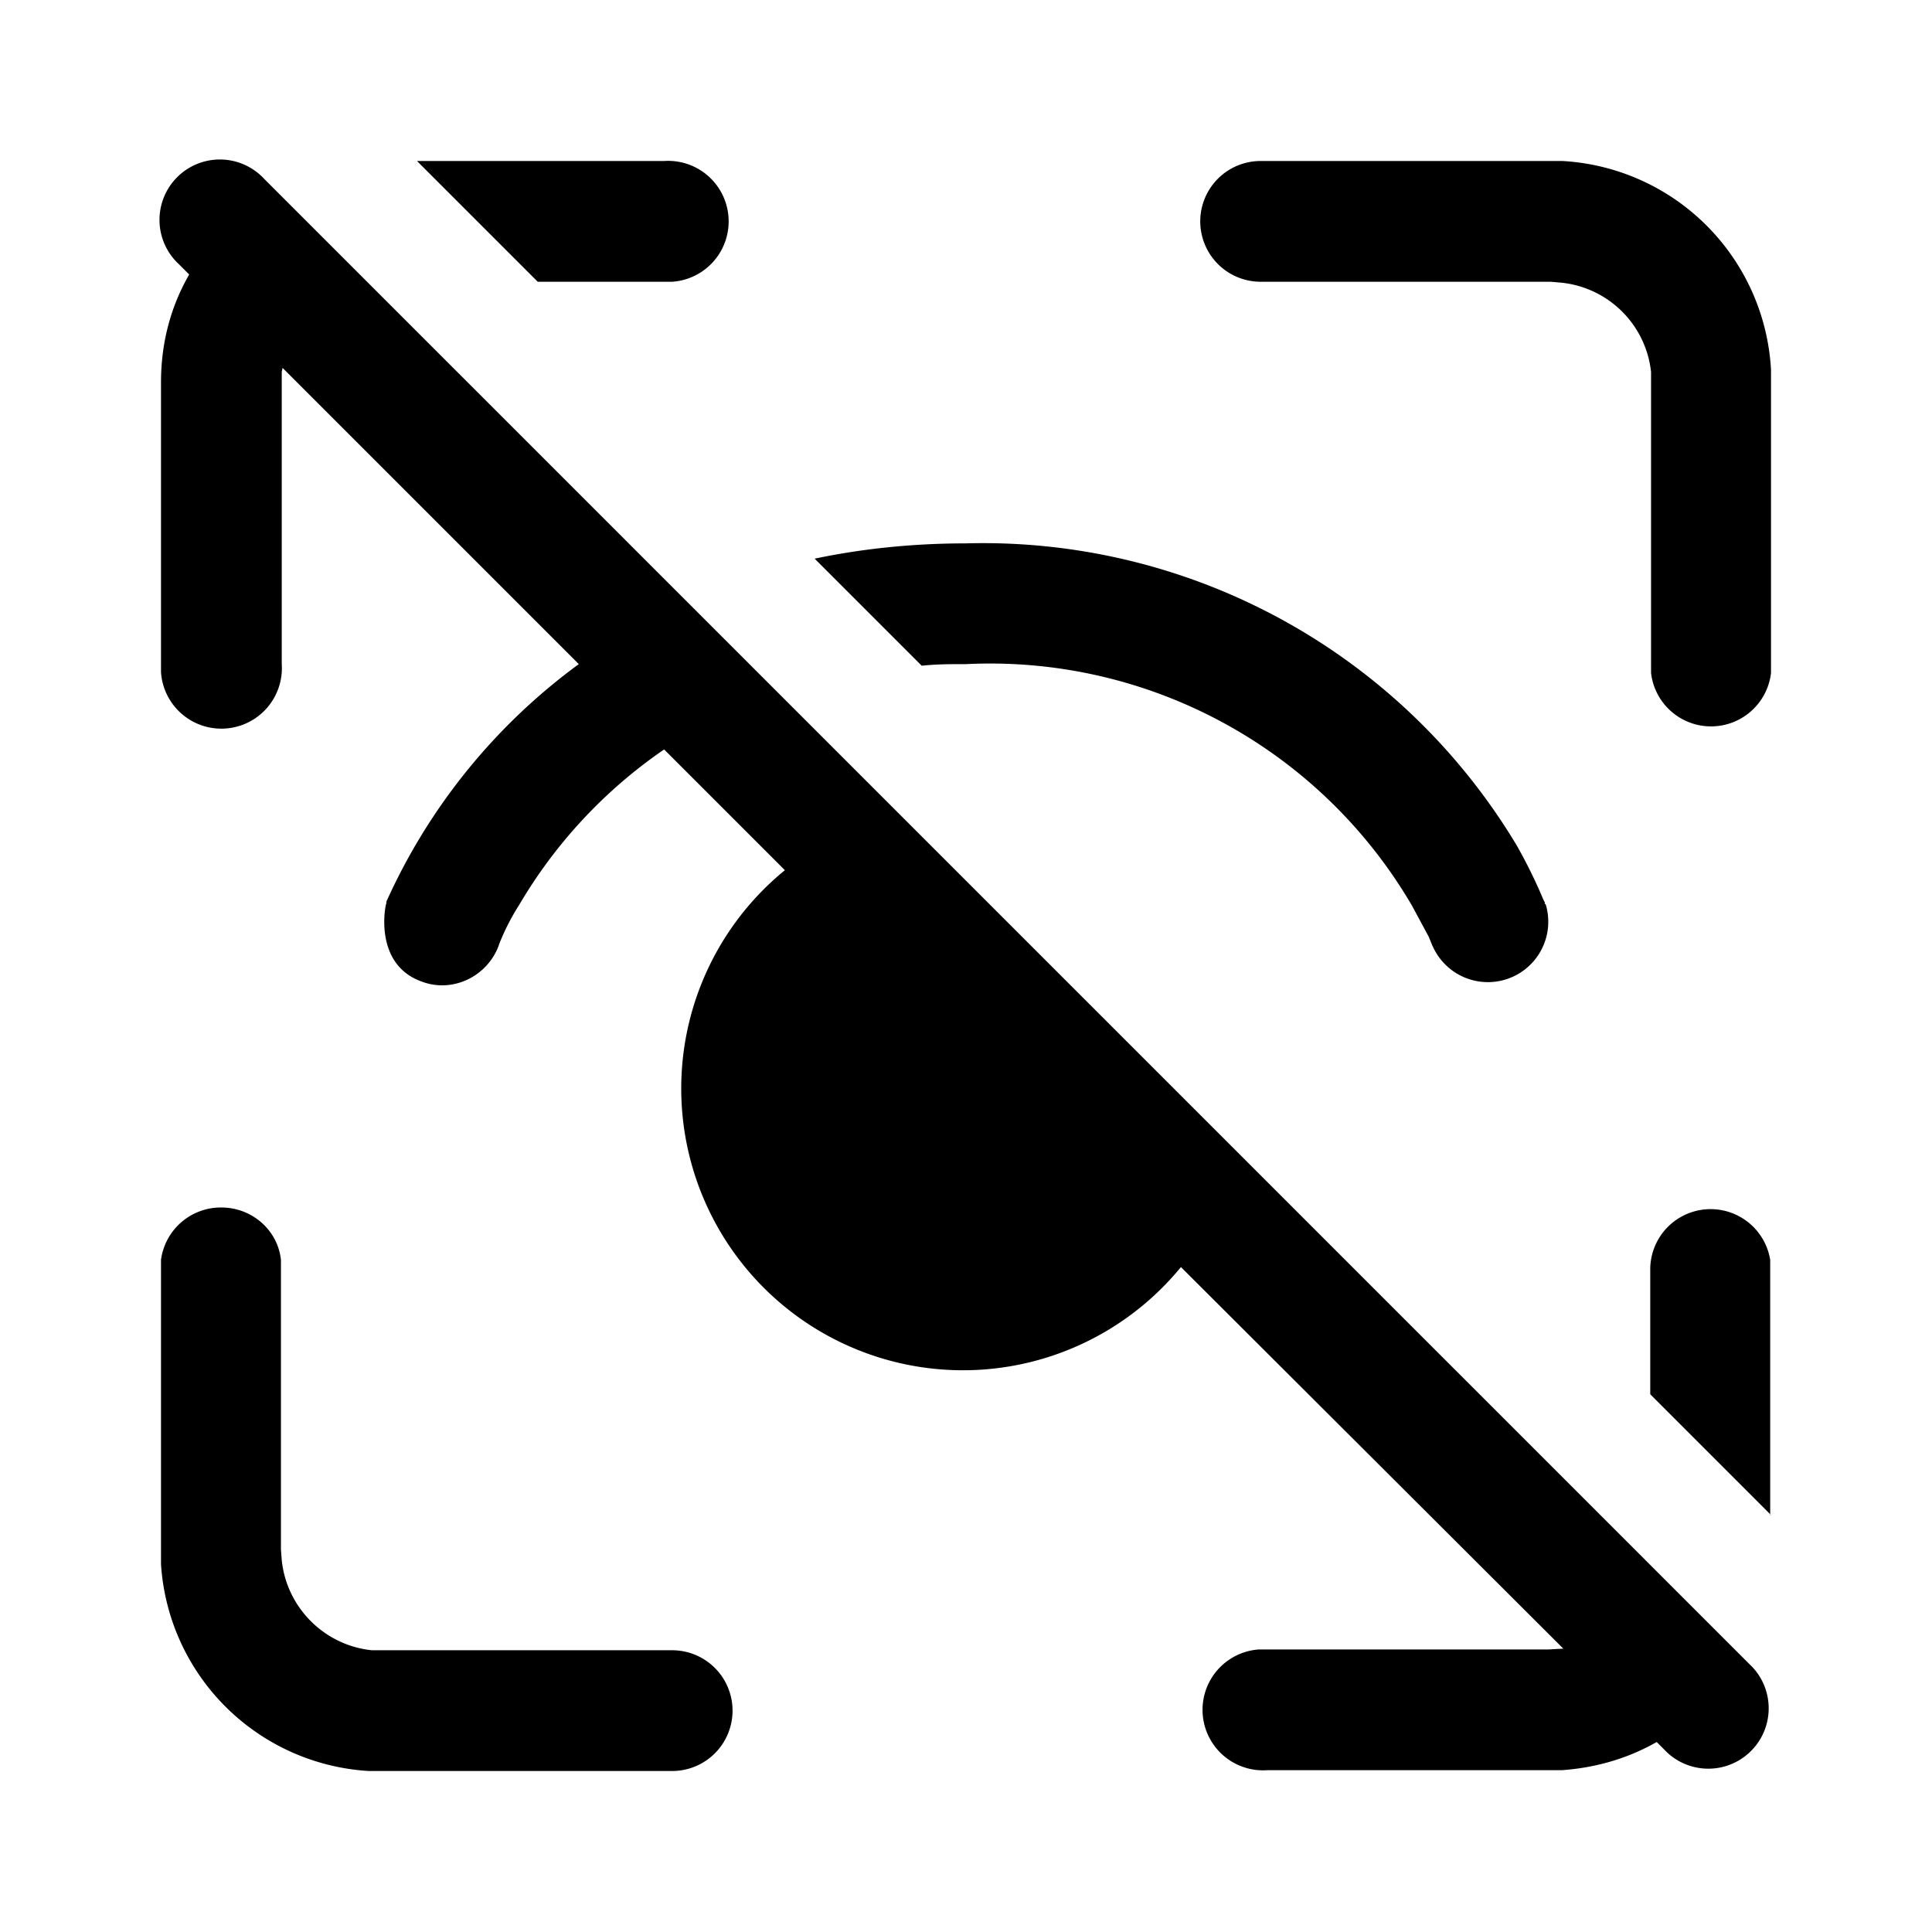 <svg fill="currentColor" viewBox="0 0 24 24"><path d="M3.28 2.22a.75.75 0 1 0-1.06 1.06l.13.13c-.23.4-.35.85-.35 1.34v3.6a.75.75 0 0 0 1.5-.1V4.62l.01-.05 3.68 3.68A7.44 7.44 0 0 0 4.8 11.2v.02c-.01 0-.17.75.43.97.38.15.81-.05.96-.43l.01-.03a2.85 2.85 0 0 1 .25-.49 6.07 6.07 0 0 1 1.8-1.93l1.5 1.5a3.5 3.5 0 1 0 4.92 4.93l4.75 4.74-.18.01h-3.6a.75.75 0 0 0 .1 1.5h3.66c.43-.03.83-.15 1.18-.35l.13.13a.75.75 0 0 0 1.06-1.06L3.28 2.22Zm8.17 6.05-1.33-1.33c.57-.12 1.2-.19 1.88-.19a7.73 7.73 0 0 1 6.84 3.75 6.3 6.3 0 0 1 .33.67l.02.04v.02h.01a.75.75 0 0 1-1.4.53l-.01-.02-.04-.1-.21-.39a6.07 6.07 0 0 0-5.54-3c-.19 0-.37 0-.55.02ZM22 18.82l-1.5-1.5v-1.57a.75.75 0 0 1 1.49-.1v3.17ZM6.68 3.5 5.18 2h3.07a.75.75 0 0 1 .1 1.5H6.68ZM2.75 15c.38 0 .7.28.74.65v3.6l.01.13c.06.59.53 1.06 1.12 1.12h3.73a.75.75 0 0 1 0 1.5H4.58A2.75 2.75 0 0 1 2 19.43v-3.78a.75.75 0 0 1 .75-.65Zm16.5-13h.16A2.75 2.75 0 0 1 22 4.59v3.77a.75.75 0 0 1-1.49 0V4.62a1.25 1.25 0 0 0-1.13-1.11l-.12-.01h-3.6a.75.75 0 0 1 0-1.5h3.6Z"/></svg>